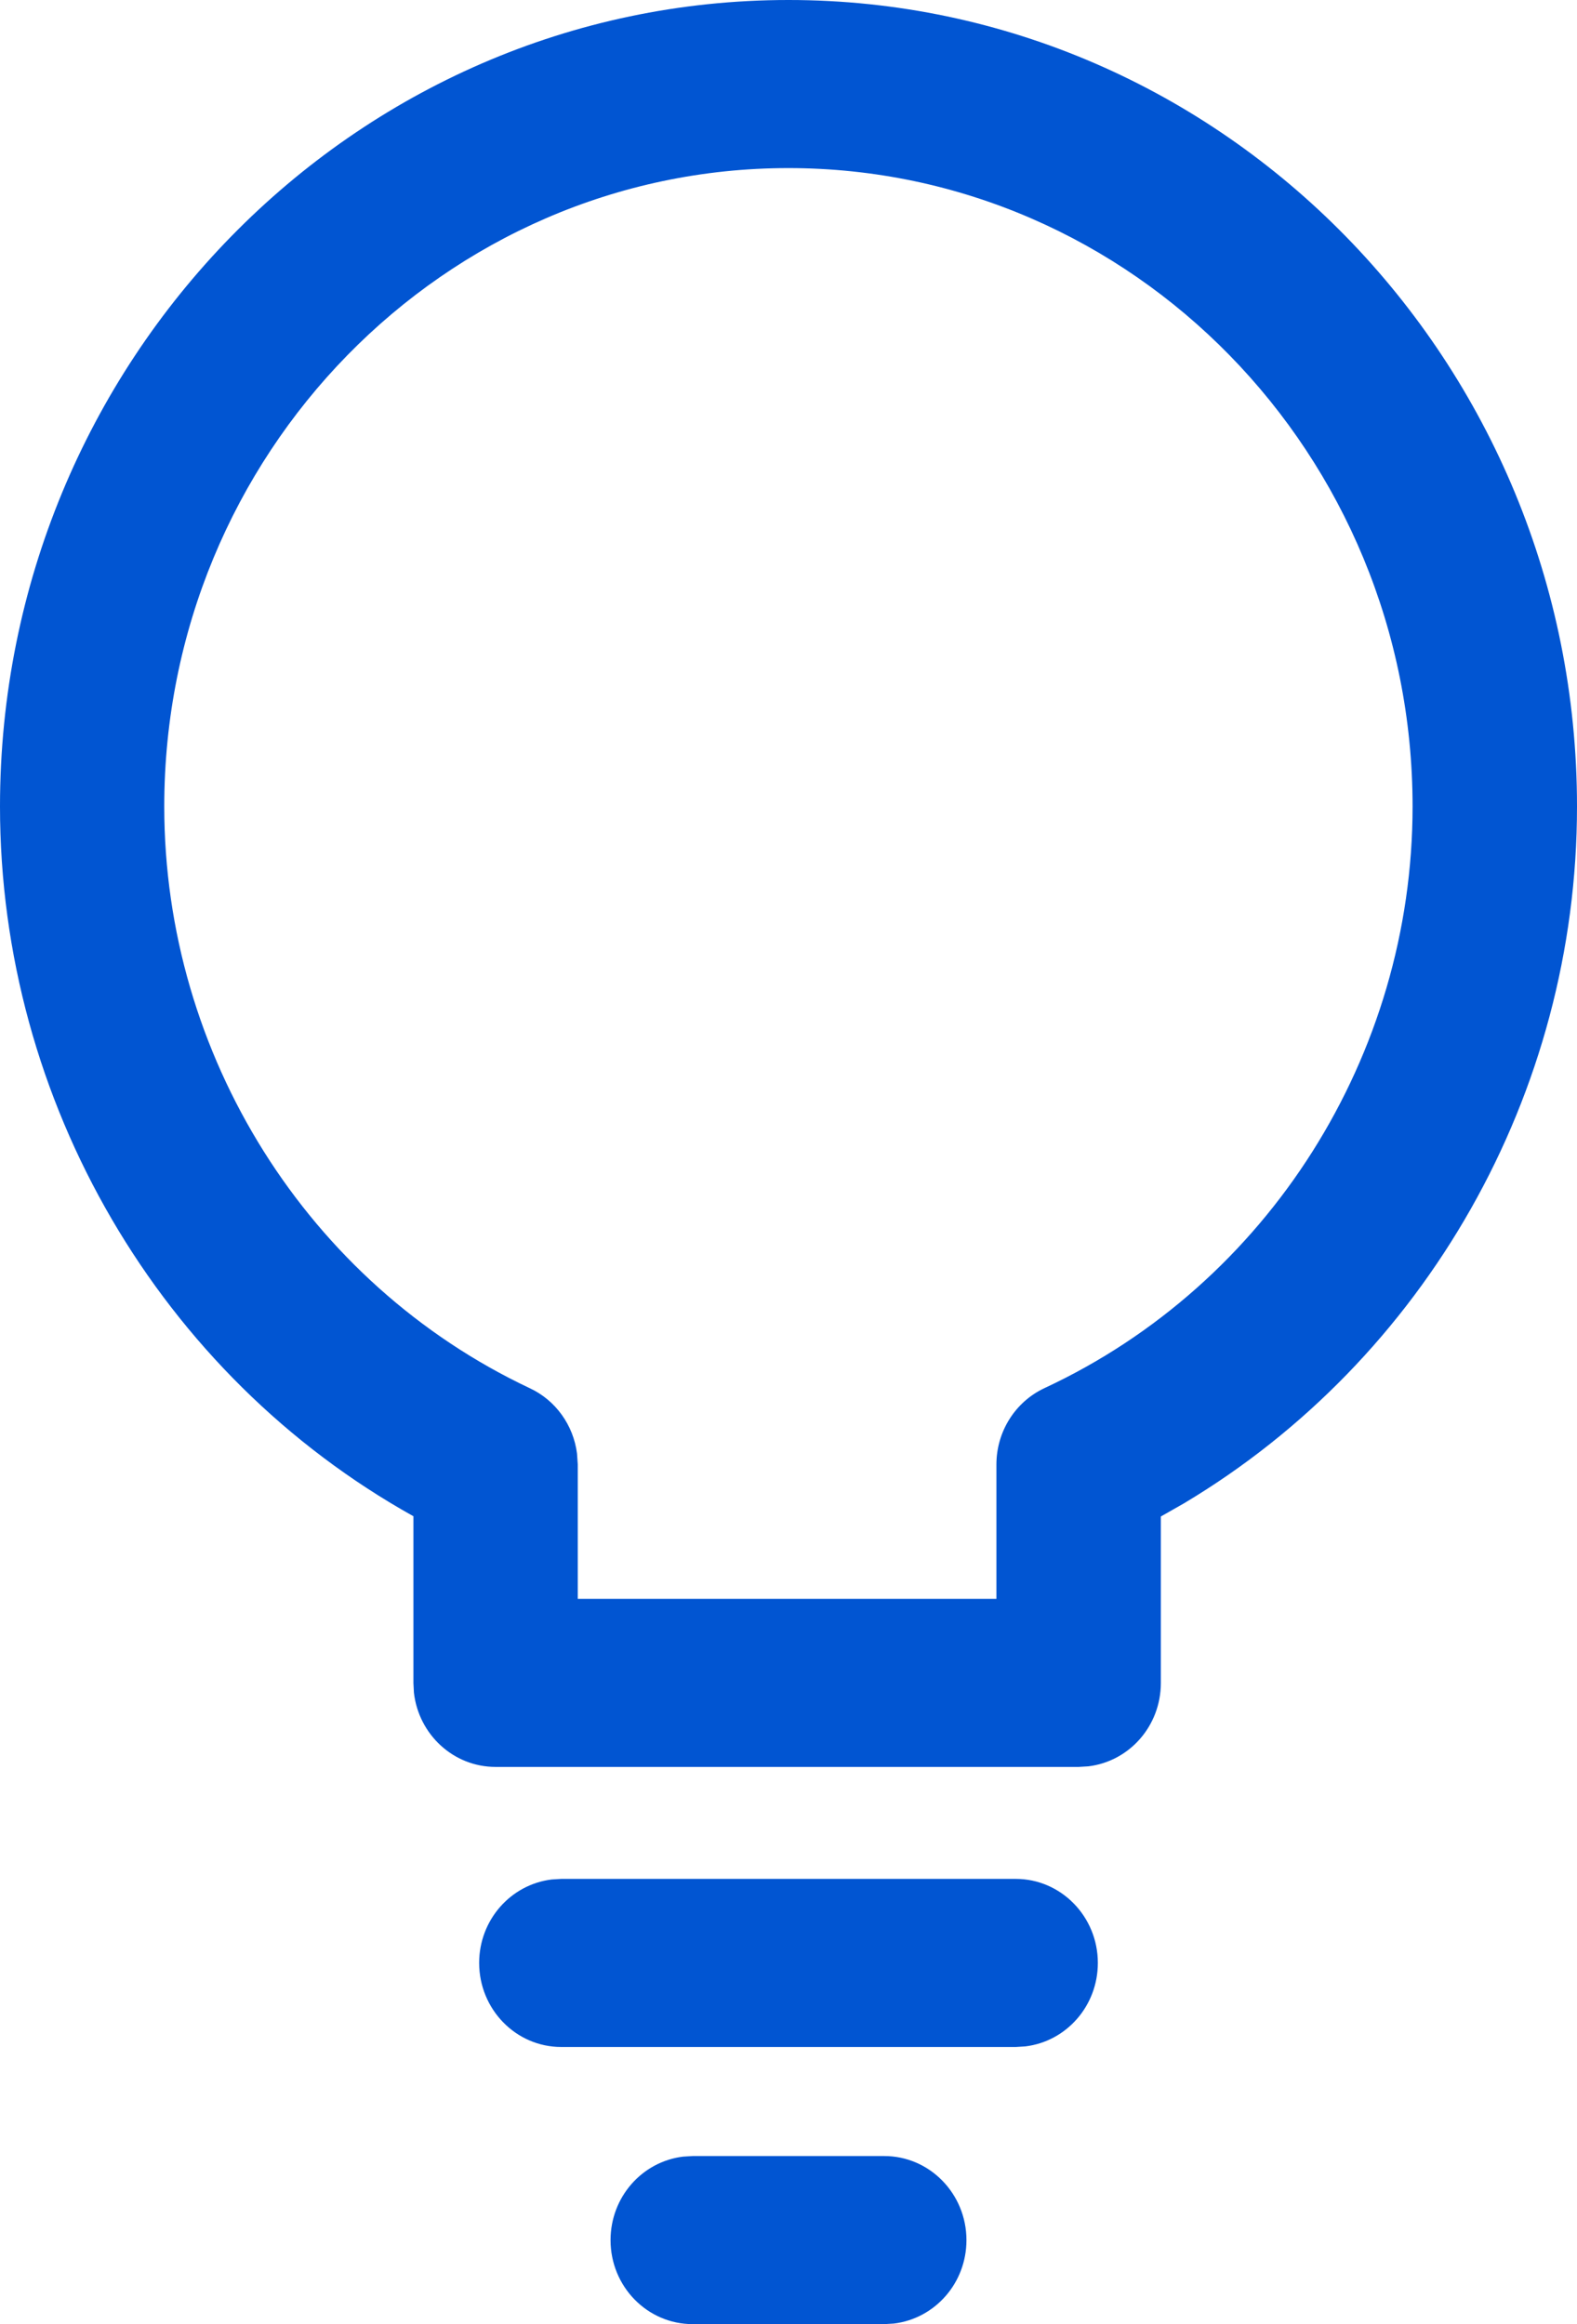 <?xml version="1.0" encoding="UTF-8"?>
<svg width="19px" height="28px" viewBox="0 0 19 28" version="1.1" xmlns="http://www.w3.org/2000/svg" xmlns:xlink="http://www.w3.org/1999/xlink">
    <title>bulb-onirix</title>
    <g id="Symbols" stroke="none" stroke-width="1" fill="none" fill-rule="evenodd">
        <g id="Global/2-columns-block-components/Text-block/Text-&amp;-tip" transform="translate(-361, -301)" fill="#0155D2">
            <g id="Group-2" transform="translate(0, 281)">
                <g id="Group" transform="translate(20, 20)">
                    <path d="M351.654,25.975 C352.201,25.975 352.644,26.43 352.644,26.988 C352.644,27.506 352.264,27.933 351.77,27.993 L351.654,28 L349.346,28 C348.799,28 348.356,27.547 348.356,26.988 C348.356,26.469 348.736,26.042 349.23,25.982 L349.346,25.975 L351.654,25.975 L351.654,25.975 Z M353.238,22.636 C353.784,22.636 354.227,23.09 354.227,23.648 C354.227,24.168 353.846,24.595 353.353,24.654 L353.238,24.661 L347.762,24.661 C347.215,24.661 346.773,24.206 346.773,23.648 C346.773,23.13 347.154,22.703 347.647,22.643 L347.762,22.636 L353.238,22.636 L353.238,22.636 Z M350.5,0 C355.739,0 360,4.357 360,9.716 C360,13.181 358.169,16.378 355.262,18.113 L354.986,18.27 L354.986,20.276 C354.986,20.794 354.606,21.221 354.112,21.28 L353.996,21.287 L346.971,21.287 C346.463,21.287 346.045,20.897 345.987,20.393 L345.981,20.276 L345.981,18.267 C342.935,16.569 341,13.279 341,9.716 C341,4.357 345.261,0 350.5,0 Z M350.5,2.025 C346.355,2.025 342.979,5.474 342.979,9.716 C342.979,12.712 344.707,15.463 347.384,16.725 C347.695,16.87 347.909,17.171 347.952,17.512 L347.961,17.643 L347.961,19.262 L353.005,19.262 L353.005,17.643 C353.005,17.246 353.233,16.887 353.585,16.723 C356.279,15.468 358.019,12.716 358.019,9.716 C358.019,5.474 354.645,2.025 350.498,2.025 L350.5,2.025 Z" id="bulb-onirix"></path>
                </g>
            </g>
        </g>
    </g>
</svg>